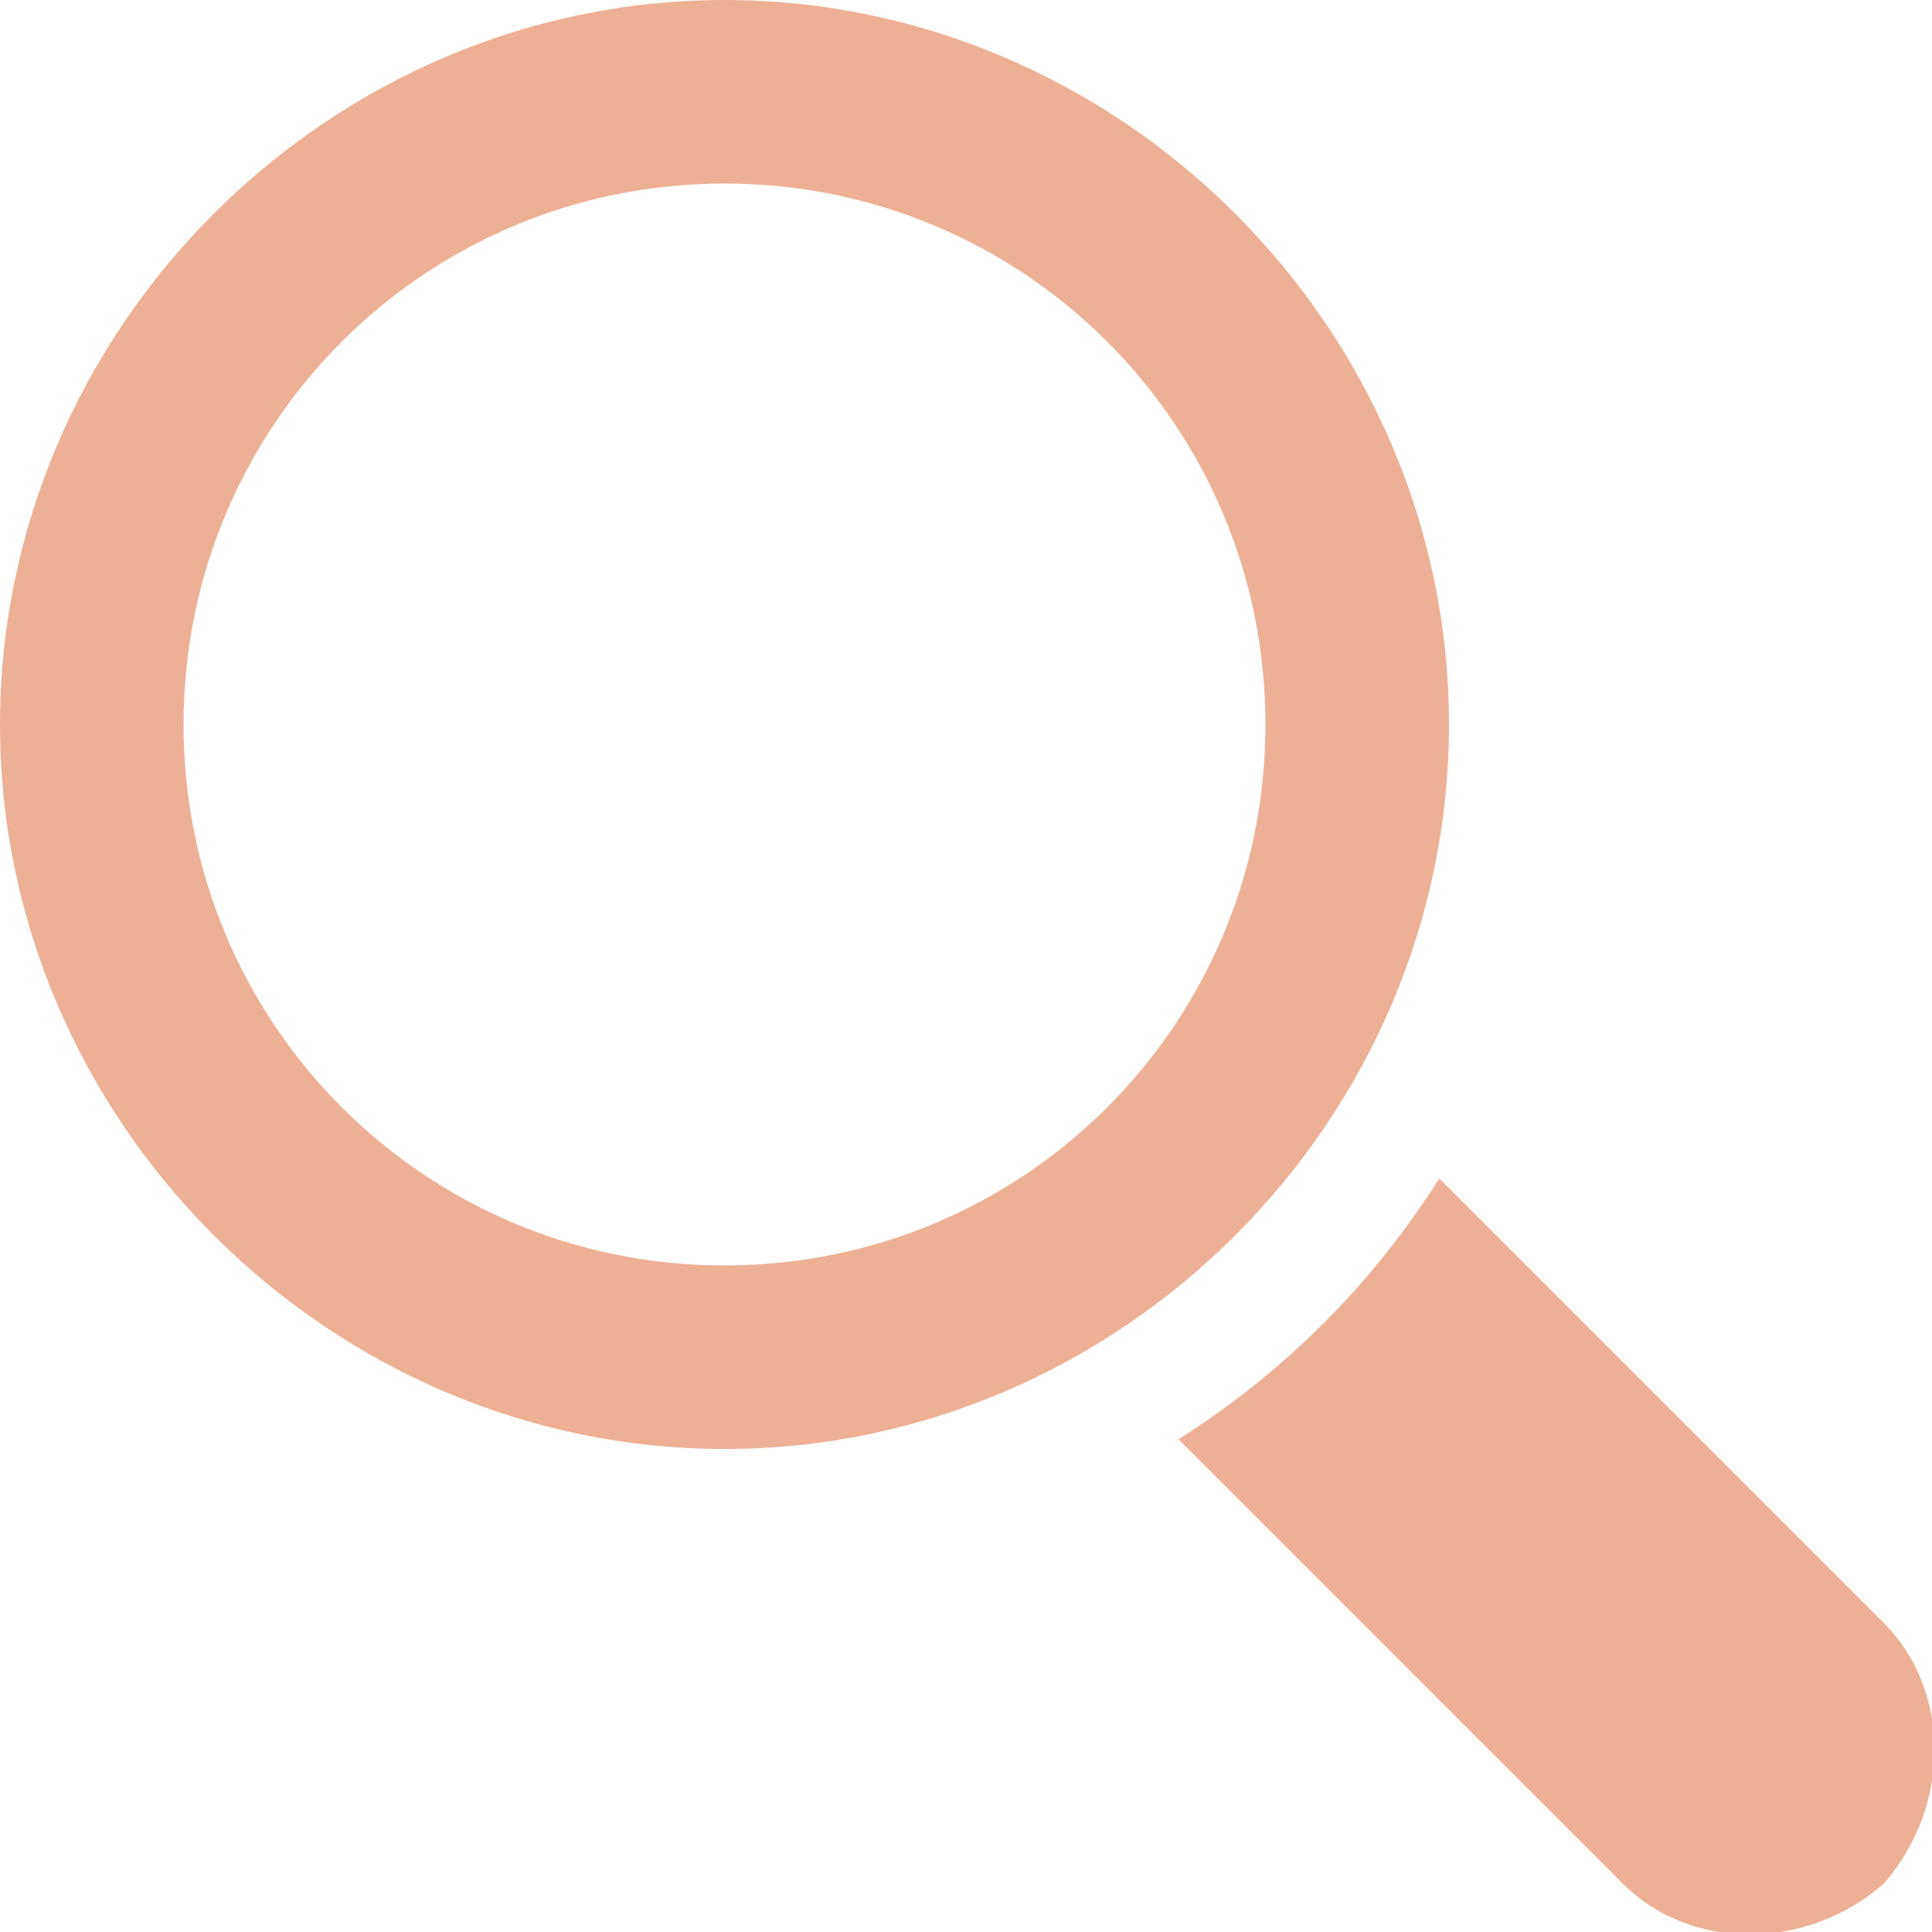<?xml version="1.0" encoding="utf-8"?>
<!-- Generator: Adobe Illustrator 27.0.0, SVG Export Plug-In . SVG Version: 6.00 Build 0)  -->
<svg version="1.1" id="レイヤー_1" xmlns="http://www.w3.org/2000/svg" xmlns:xlink="http://www.w3.org/1999/xlink" x="0px"
	 y="0px" viewBox="0 0 20 20" style="enable-background:new 0 0 20 20;" xml:space="preserve">
<style type="text/css">
	.st0{fill:#EDB095;}
</style>
<g id="グループ_4" transform="translate(-661.391 -1641)">
	<g id="アートワーク_28" transform="translate(661.391 1641)">
		<g id="グループ_2" transform="translate(0 0)">
			<g id="グループ_1">
				<path id="パス_1" class="st0" d="M15,7.5C15,3.4,11.6,0,7.5,0S0,3.4,0,7.5S3.4,15,7.5,15l0,0C11.6,15,15,11.6,15,7.5z
					 M7.5,13.1c-3.1,0-5.6-2.5-5.6-5.6s2.5-5.6,5.6-5.6s5.6,2.5,5.6,5.6l0,0C13.1,10.6,10.6,13.1,7.5,13.1L7.5,13.1z"/>
				<path id="パス_2" class="st0" d="M19.5,16.8l-4.6-4.6c-0.7,1.1-1.6,2-2.7,2.7l4.6,4.6c0.7,0.7,1.9,0.7,2.7,0
					C20.2,18.7,20.2,17.5,19.5,16.8L19.5,16.8L19.5,16.8z"/>
			</g>
		</g>
	</g>
</g>
</svg>
